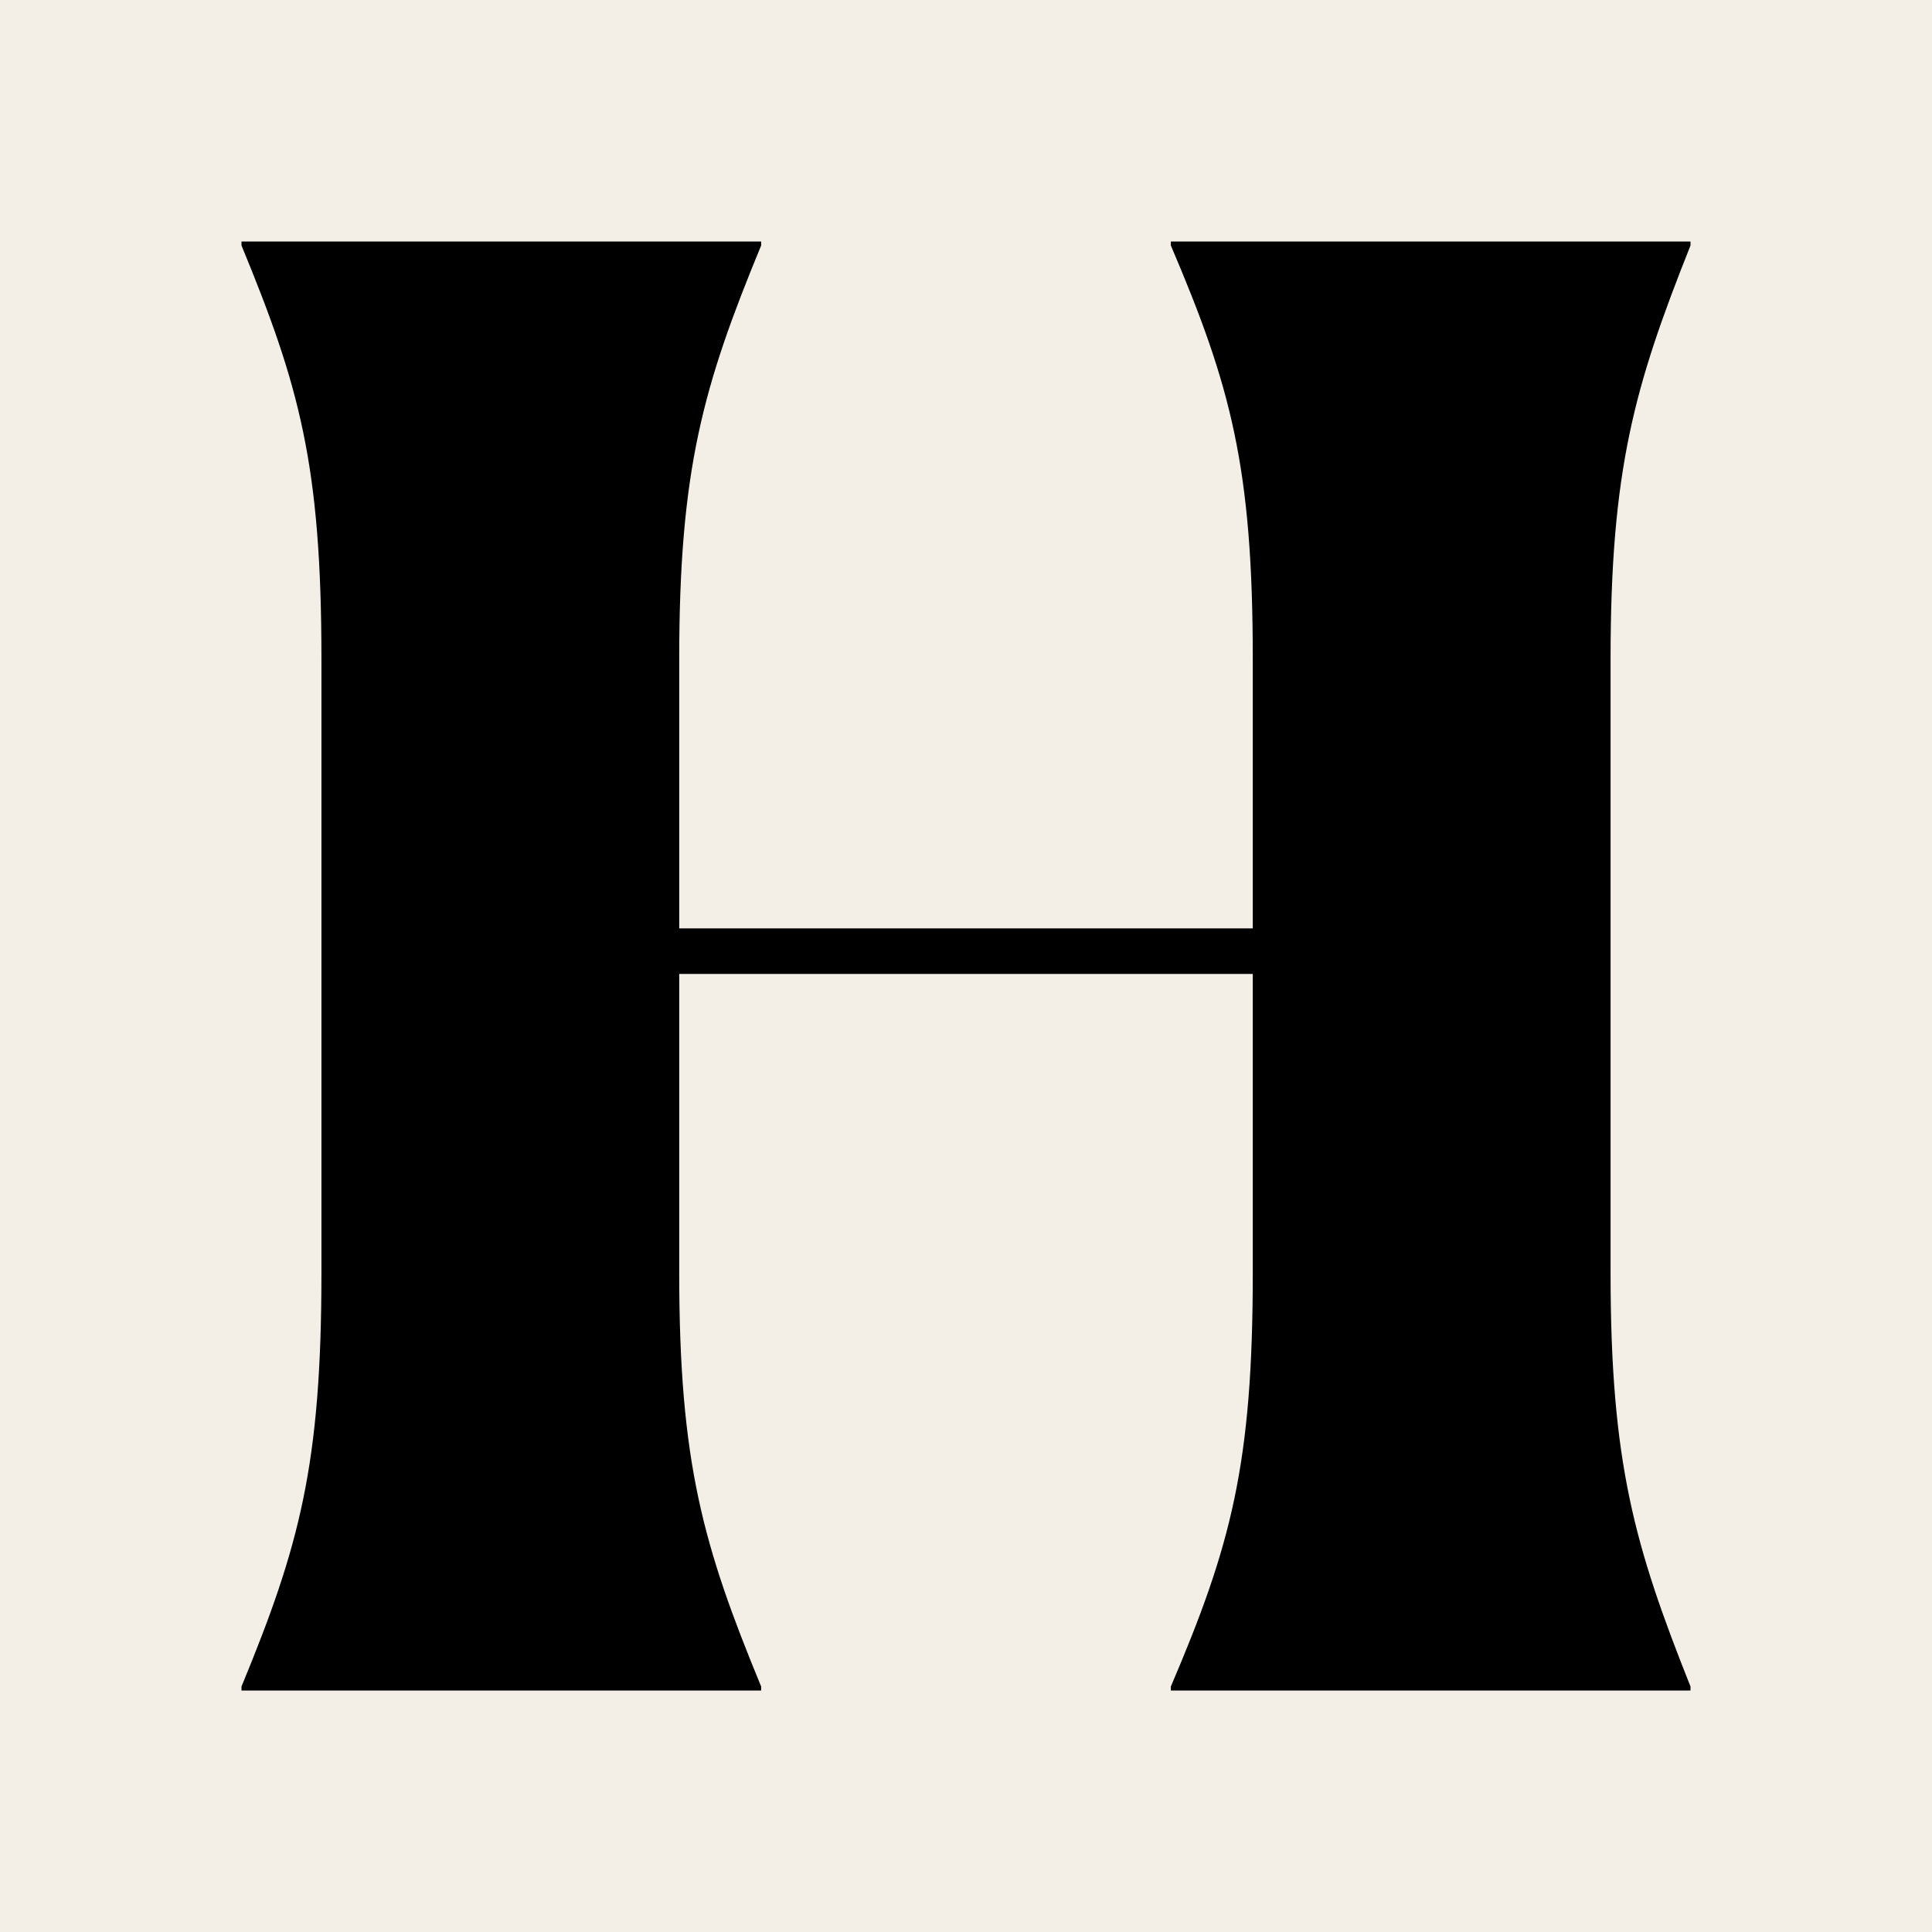 <svg width="32" height="32" viewBox="0 0 32 32" fill="none" xmlns="http://www.w3.org/2000/svg">
  <rect width="32" height="32" fill="#F3EEE6"/>
  <path d="M4 28V27.934C4.96 25.607 5.324 24.262 5.324 21.082V10.918C5.324 7.705 4.96 6.393 4 4.066V4H12.607V4.066C11.647 6.393 11.25 7.77 11.25 10.918V15.377H20.75V10.918C20.75 7.738 20.386 6.393 19.393 4.066V4H28V4.066C27.073 6.393 26.676 7.77 26.676 10.918V21.082C26.676 24.23 27.073 25.607 28 27.934V28H19.393V27.934C20.386 25.607 20.75 24.262 20.75 21.082V16.131H11.25V21.082C11.25 24.23 11.647 25.607 12.607 27.934V28H4Z" fill="black"/>
</svg>

